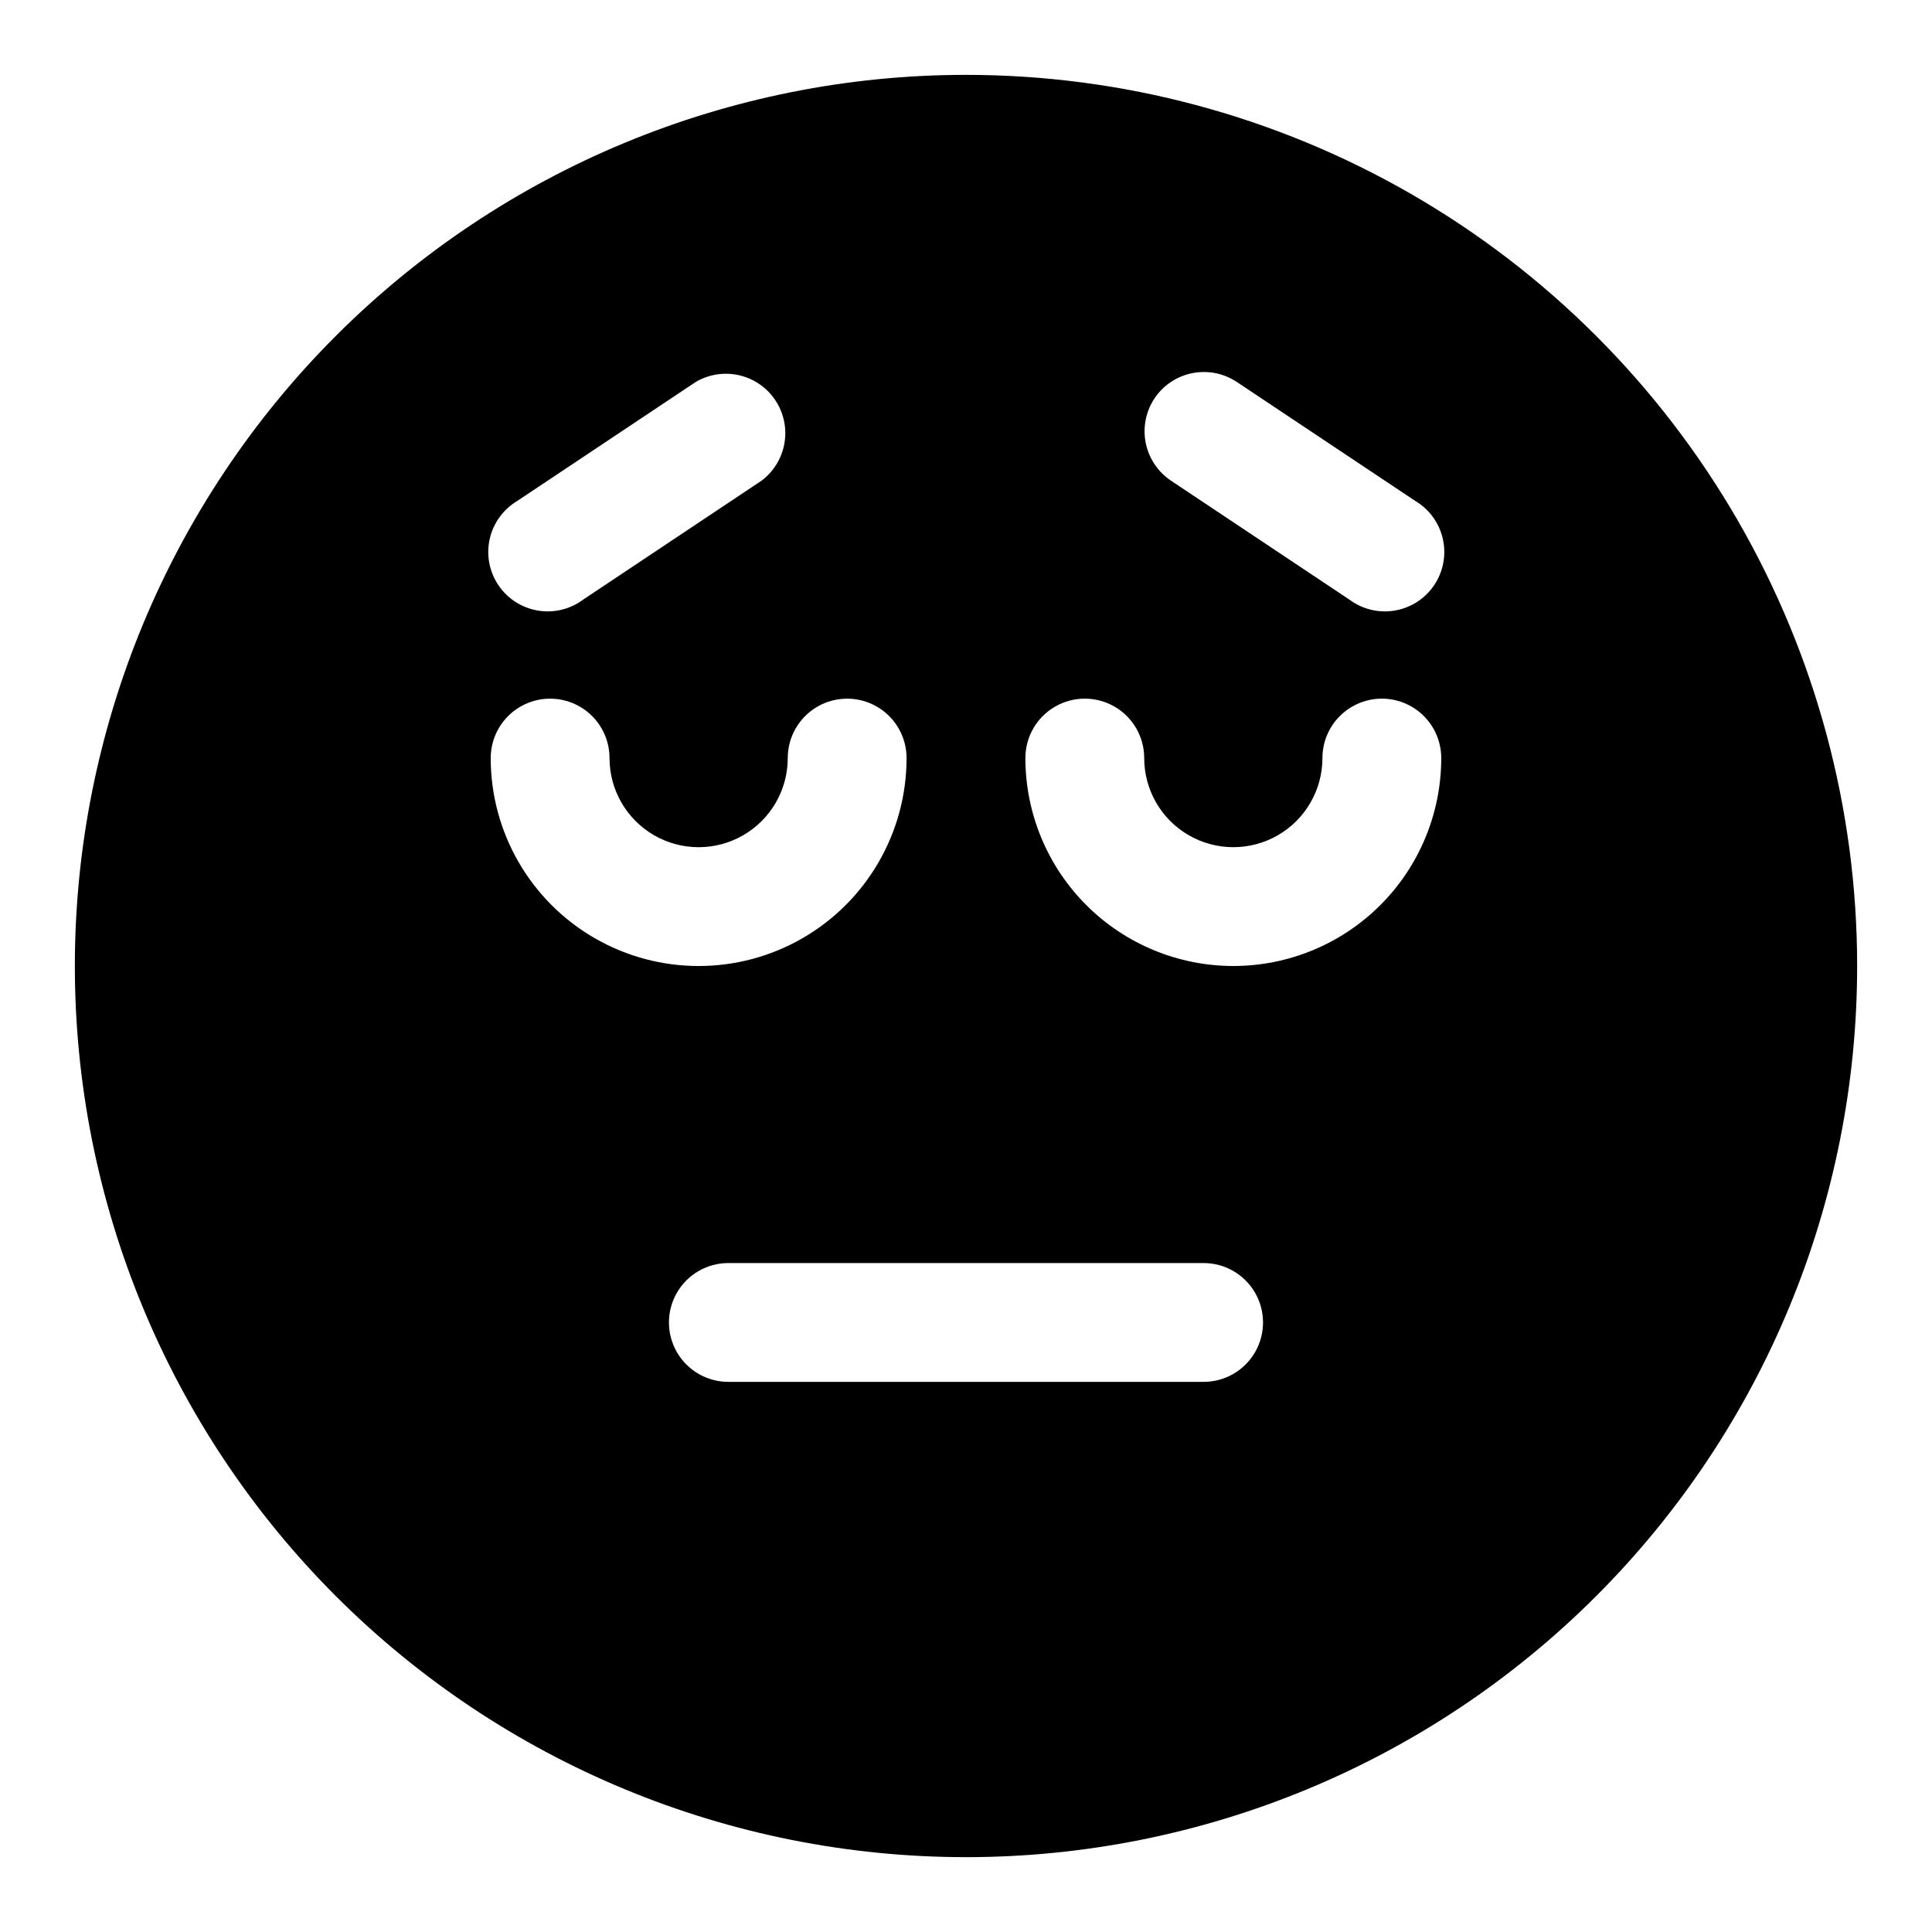 <?xml version="1.0" encoding="UTF-8"?>
<!-- Uploaded to: SVG Repo, www.svgrepo.com, Generator: SVG Repo Mixer Tools -->
<svg fill="#000000" width="800px" height="800px" version="1.1" viewBox="144 144 512 512" xmlns="http://www.w3.org/2000/svg">
 <path d="m400 163.84c-62.637 0-122.7 24.883-166.99 69.172-44.289 44.289-69.172 104.36-69.172 166.99 0 62.633 24.883 122.7 69.172 166.99 44.289 44.289 104.36 69.172 166.99 69.172 62.633 0 122.7-24.883 166.99-69.172 44.289-44.289 69.172-104.36 69.172-166.99 0-41.457-10.914-82.18-31.641-118.08-20.727-35.902-50.539-65.715-86.441-86.441-35.898-20.727-76.625-31.641-118.08-31.641zm49.91 85.805-0.004 0.004c2.312-3.496 5.918-5.926 10.027-6.754 4.106-0.828 8.375 0.016 11.859 2.344l47.23 31.488c3.727 2.203 6.379 5.84 7.34 10.059 0.961 4.219 0.141 8.648-2.266 12.246-2.402 3.598-6.184 6.047-10.449 6.769-4.266 0.727-8.645-0.34-12.102-2.938l-47.23-31.488c-3.453-2.309-5.852-5.887-6.676-9.957-0.828-4.07-0.012-8.301 2.266-11.77zm-168.78 27.082 47.23-31.488c4.664-2.758 10.418-2.922 15.23-0.438s8.012 7.266 8.469 12.664c0.457 5.398-1.895 10.652-6.223 13.91l-47.23 31.488h-0.004c-3.457 2.598-7.832 3.664-12.098 2.938-4.266-0.723-8.047-3.172-10.453-6.769s-3.223-8.027-2.262-12.246c0.957-4.219 3.613-7.856 7.34-10.059zm-7.086 68.172c0-5.625 3-10.824 7.871-13.637 4.871-2.812 10.871-2.812 15.746 0 4.871 2.812 7.871 8.012 7.871 13.637 0 8.438 4.5 16.234 11.809 20.453 7.305 4.219 16.309 4.219 23.613 0 7.309-4.219 11.809-12.016 11.809-20.453 0-5.625 3-10.824 7.871-13.637 4.871-2.812 10.875-2.812 15.746 0 4.871 2.812 7.871 8.012 7.871 13.637 0 19.688-10.504 37.879-27.551 47.723-17.051 9.844-38.055 9.844-55.105 0-17.047-9.844-27.551-28.035-27.551-47.723zm188.93 165.31h-125.95c-5.625 0-10.824-3-13.637-7.871-2.812-4.871-2.812-10.875 0-15.746s8.012-7.871 13.637-7.871h125.95c5.621 0 10.82 3 13.633 7.871s2.812 10.875 0 15.746c-2.812 4.871-8.012 7.871-13.633 7.871zm7.871-110.21c-14.617 0-28.633-5.809-38.965-16.141-10.336-10.336-16.141-24.352-16.141-38.965 0-5.625 3-10.824 7.871-13.637 4.871-2.812 10.875-2.812 15.746 0s7.871 8.012 7.871 13.637c0 8.438 4.5 16.234 11.809 20.453 7.305 4.219 16.309 4.219 23.617 0 7.305-4.219 11.805-12.016 11.805-20.453 0-5.625 3.004-10.824 7.875-13.637 4.871-2.812 10.871-2.812 15.742 0s7.871 8.012 7.871 13.637c0 14.613-5.805 28.629-16.137 38.965-10.336 10.332-24.352 16.141-38.965 16.141z"/>
</svg>